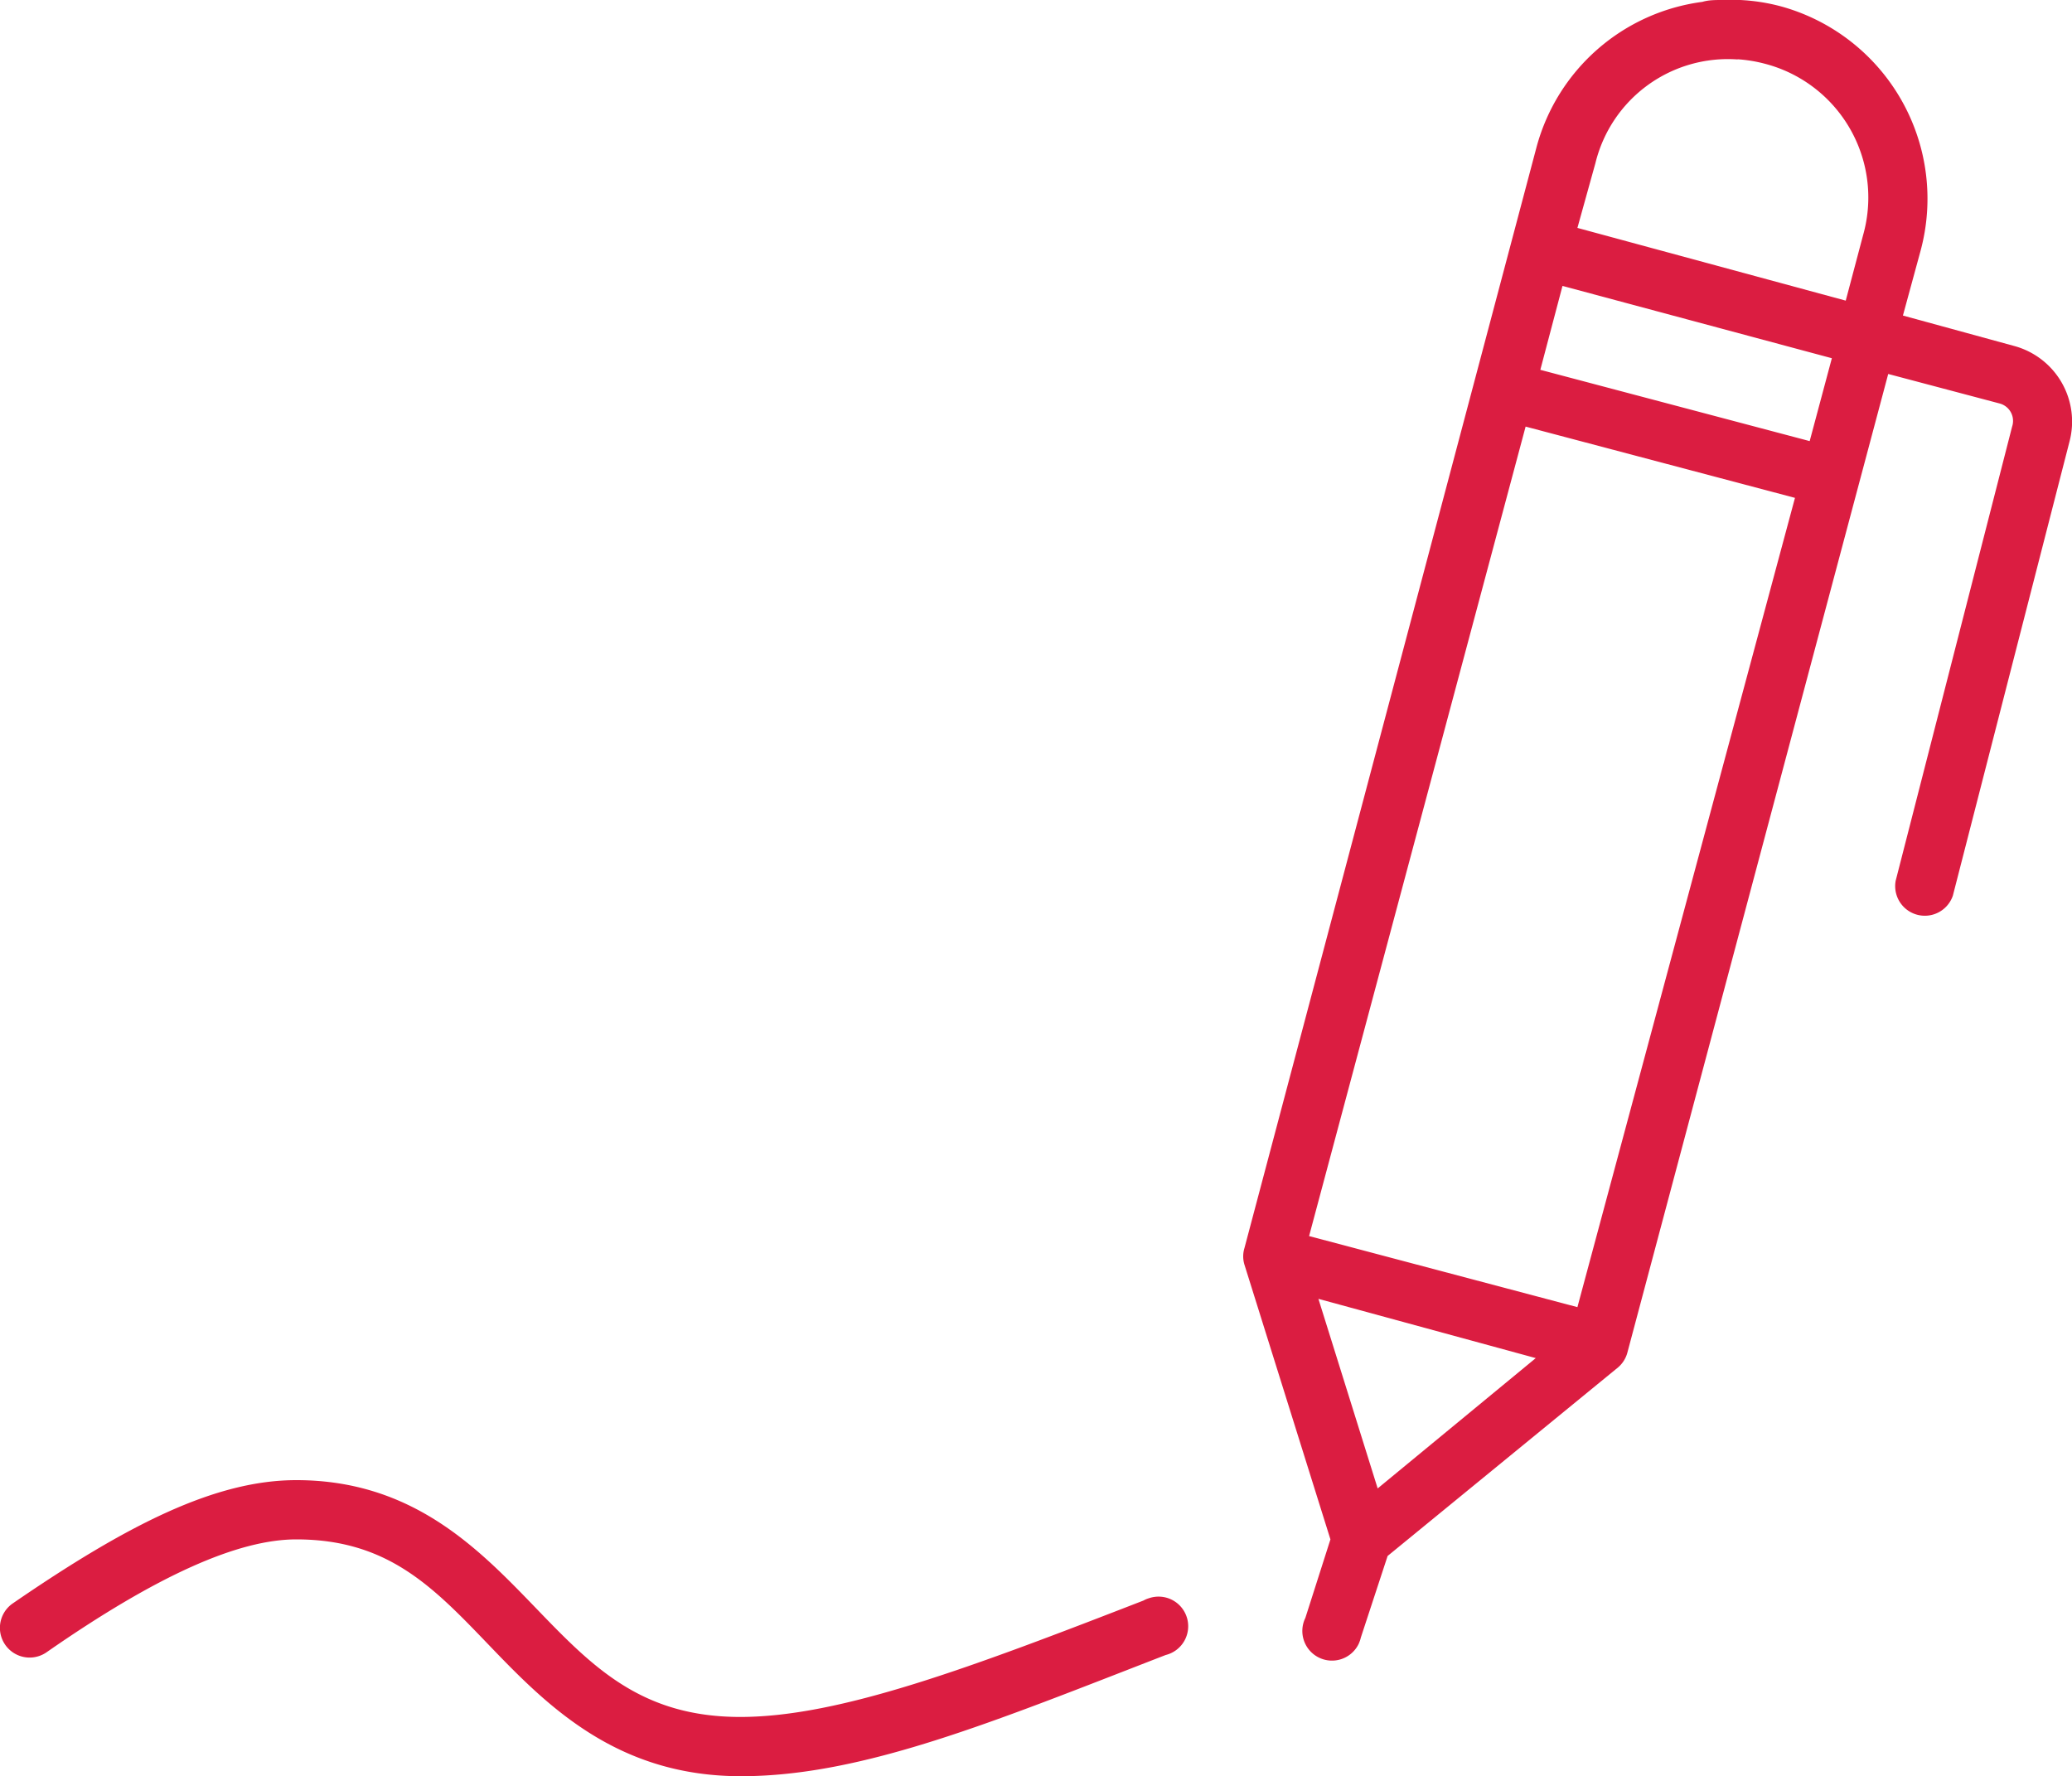 <svg xmlns="http://www.w3.org/2000/svg" viewBox="0 0 100 85.73"><defs><style>.cls-1{fill:#db1d41;}</style></defs><title>process_devoirs</title><g id="Calque_2" data-name="Calque 2"><g id="Calque_1-2" data-name="Calque 1"><path class="cls-1" d="M83.09,0c-.31,0-.63,0-.93.09a9.58,9.58,0,0,0-8,7L60.06,60.24a1.36,1.36,0,0,0,0,.8L64.21,74.3,63,78.09a1.43,1.43,0,0,0,2.57,1.26,1.73,1.73,0,0,0,.11-.32l1.29-3.93L78.09,66a1.42,1.42,0,0,0,.45-.71L91.13,18.05l5.36,1.42a.87.87,0,0,1,.62,1.12L91.49,42.51a1.43,1.43,0,0,0,2.76.72l5.63-21.92a3.78,3.78,0,0,0-2.63-4.6l-5.41-1.48.85-3.12A9.63,9.63,0,0,0,86,.32,9.34,9.34,0,0,0,83.09,0Zm.76,2.86a6.94,6.94,0,0,1,1.34.22,6.67,6.67,0,0,1,4.73,8.26l-.84,3.17L76.13,11,77,7.87a6.58,6.58,0,0,1,6.87-5ZM75.41,13.8l13,3.49-1.07,4-13-3.44Zm-1.78,6.79,13,3.44L76.13,63.09,63.18,59.66Zm-10,42.1,10.49,2.86-7.63,6.29ZM14.3,71.44c-3.89,0-8.11,2.12-13.67,5.94a1.43,1.43,0,0,0,1.6,2.38h0C7.63,76,11.52,74.3,14.3,74.3c4.52,0,6.7,2.4,9.46,5.27s6.11,6.16,12,6.16S48,83.08,56.26,79.88a1.43,1.43,0,1,0-.81-2.74,1.19,1.19,0,0,0-.26.11c-8.25,3.2-14.63,5.62-19.46,5.62s-7.17-2.46-9.92-5.31S19.89,71.44,14.3,71.44Z"/></g></g></svg>